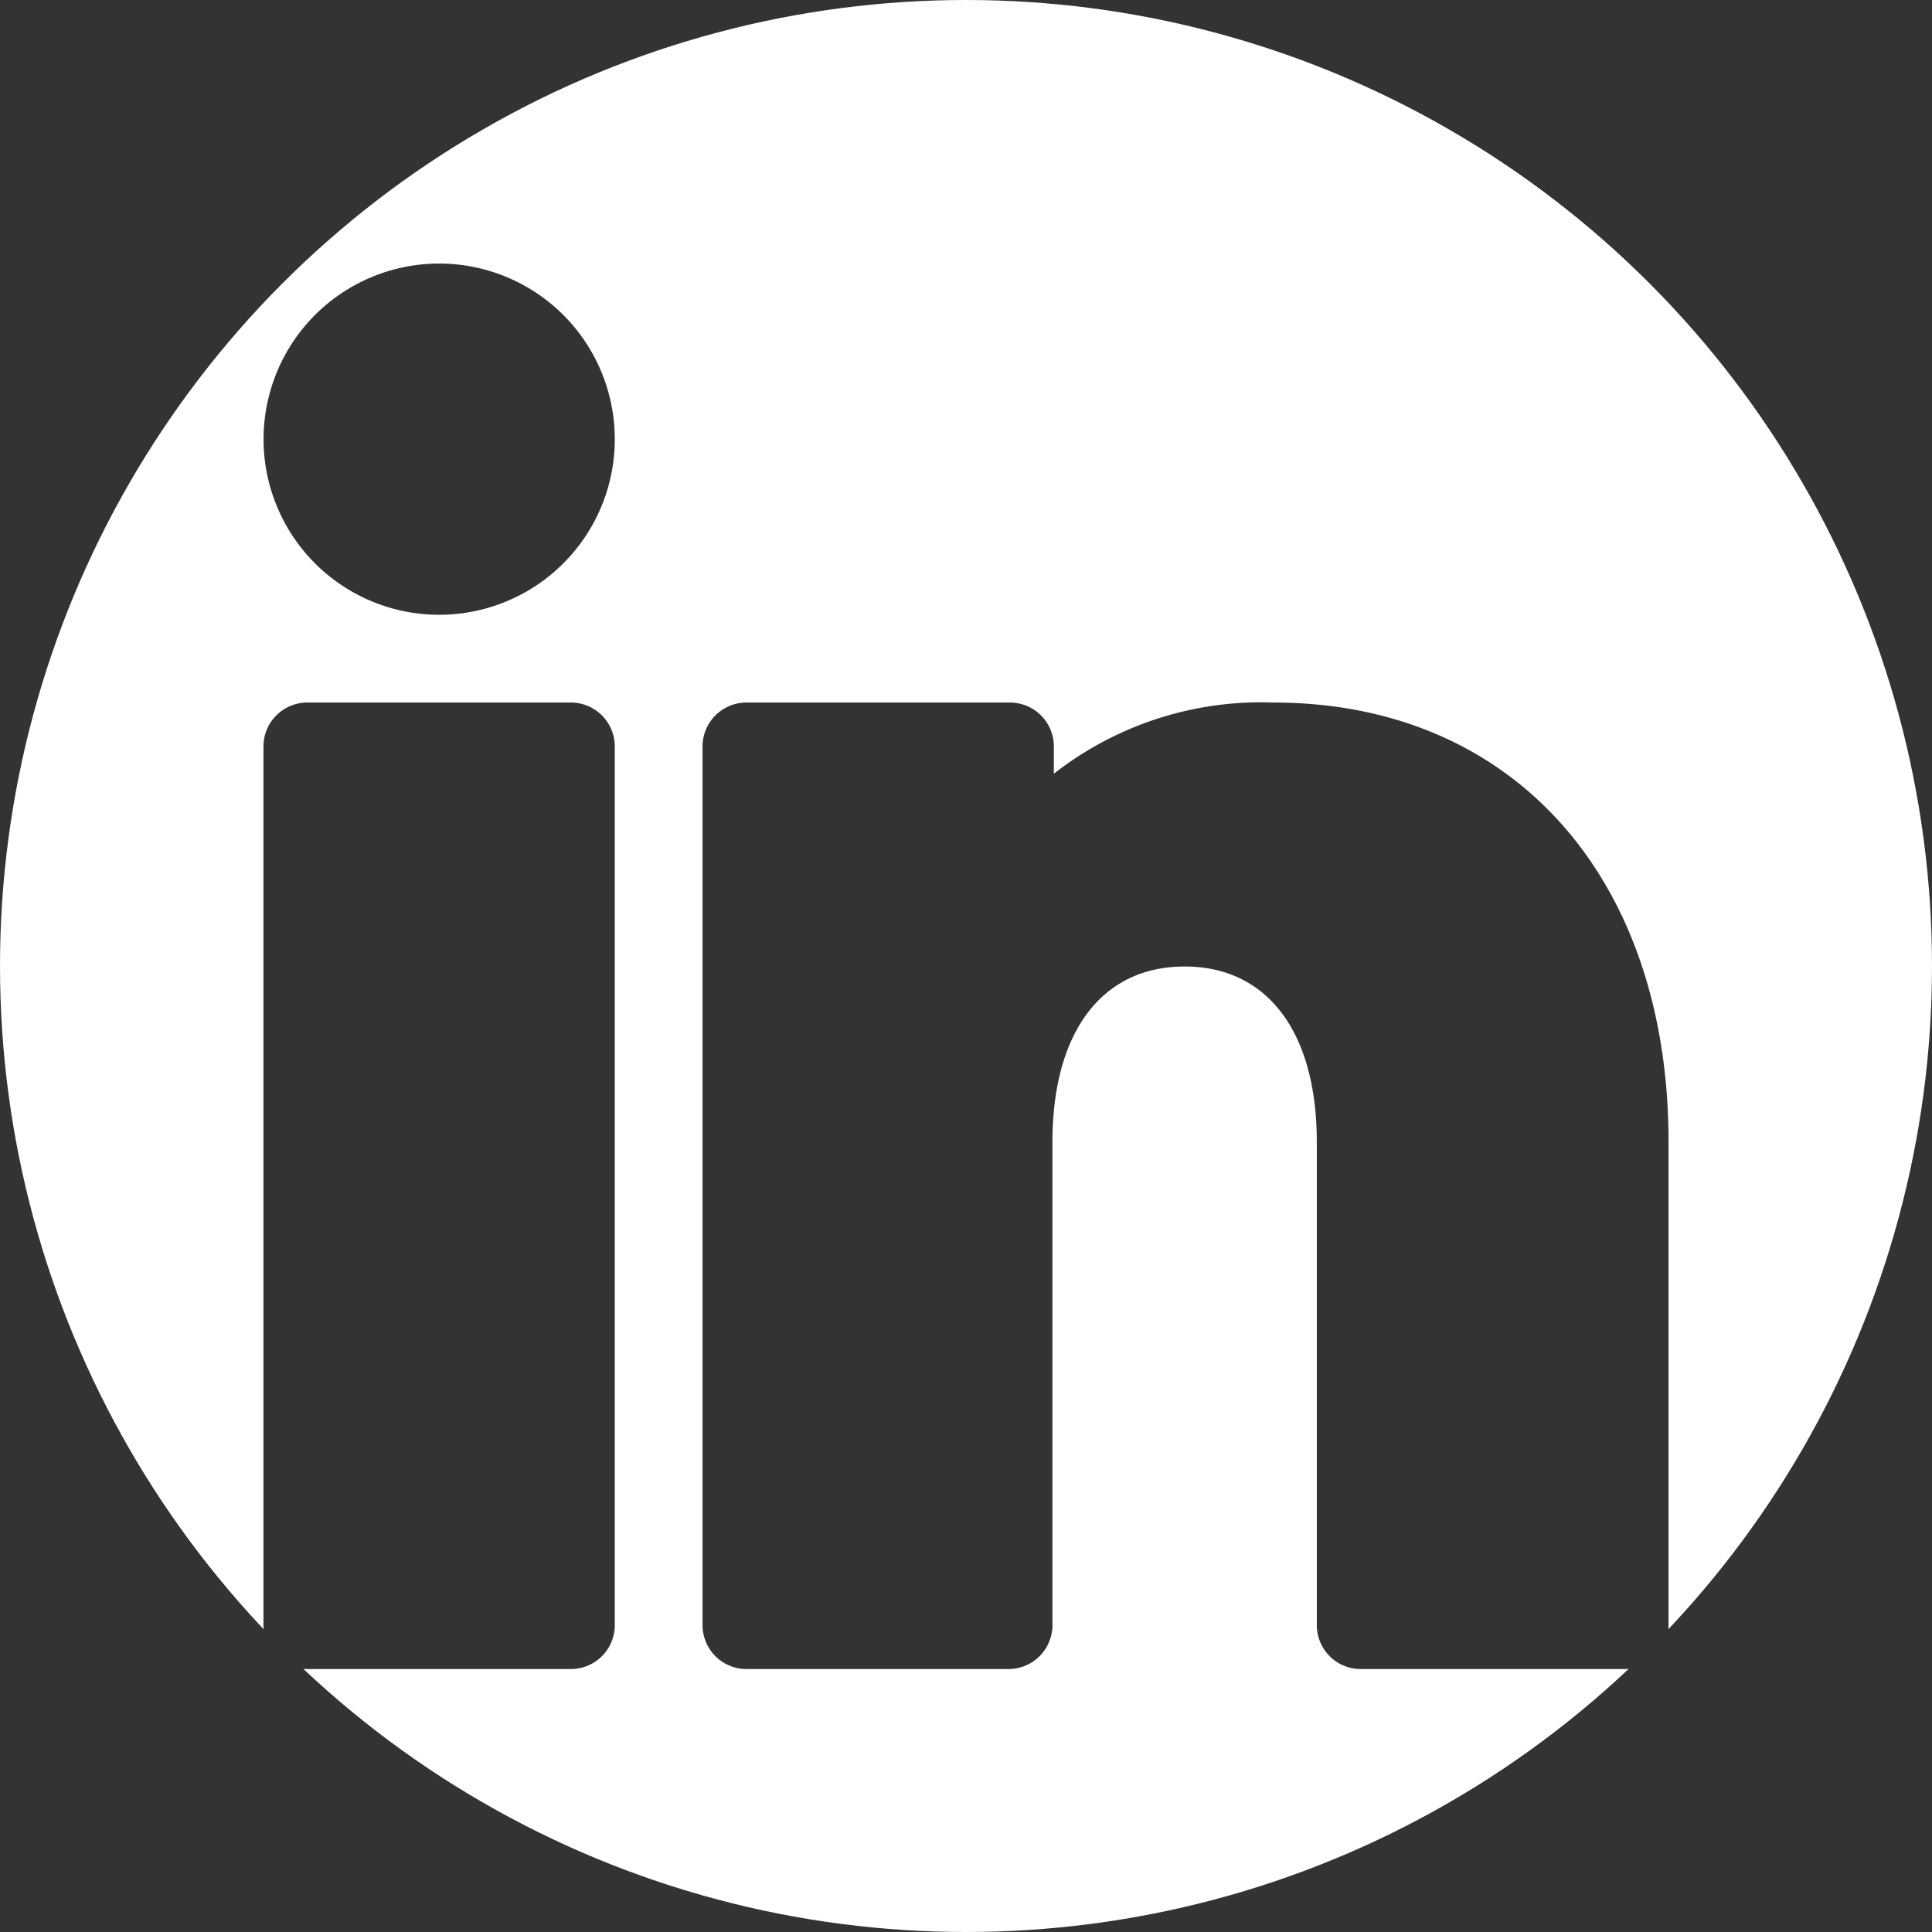 <svg xmlns="http://www.w3.org/2000/svg" xmlns:xlink="http://www.w3.org/1999/xlink" width="19" height="19" viewBox="0 0 19 19">
  <rect x="0" y="0" width="19" height="19" fill="#333333" stroke="none"/>
  <defs>
    <clipPath id="clip-path">
      <circle id="Elipse_9" data-name="Elipse 9" cx="9.5" cy="9.5" r="9.5" transform="translate(1595 11)" fill="#fff" stroke="#707070" stroke-width="1"/>
    </clipPath>
  </defs>
  <g id="Grupo_de_máscara_3" data-name="Grupo de máscara 3" transform="translate(-1595 -11)" clip-path="url(#clip-path)">
    <g id="LinkedIn" transform="translate(1595 11)">
      <path id="Caminho_105" data-name="Caminho 105" d="M18.091.818H2.545A1.727,1.727,0,0,0,.818,2.545V18.091a1.727,1.727,0,0,0,1.727,1.727H18.091a1.727,1.727,0,0,0,1.727-1.727V2.545A1.727,1.727,0,0,0,18.091.818ZM6.864,16.8a.432.432,0,0,1-.432.432H3.841a.432.432,0,0,1-.432-.432V8.159a.432.432,0,0,1,.432-.432H6.432a.432.432,0,0,1,.432.432ZM5.136,6.864A1.727,1.727,0,1,1,6.864,5.136,1.727,1.727,0,0,1,5.136,6.864ZM17.227,16.8a.432.432,0,0,1-.432.432H14.2a.432.432,0,0,1-.432-.432v-4.75c0-1.08-.484-1.727-1.3-1.727s-1.3.648-1.3,1.727V16.8a.432.432,0,0,1-.432.432H8.159a.432.432,0,0,1-.432-.432V8.159a.432.432,0,0,1,.432-.432H10.75a.432.432,0,0,1,.432.432v.268a3.308,3.308,0,0,1,2.159-.7c2.358,0,3.886,1.727,3.886,4.318Z" transform="translate(-0.818 -0.818)" fill="#fff"/>
    </g>
  </g>
</svg>
